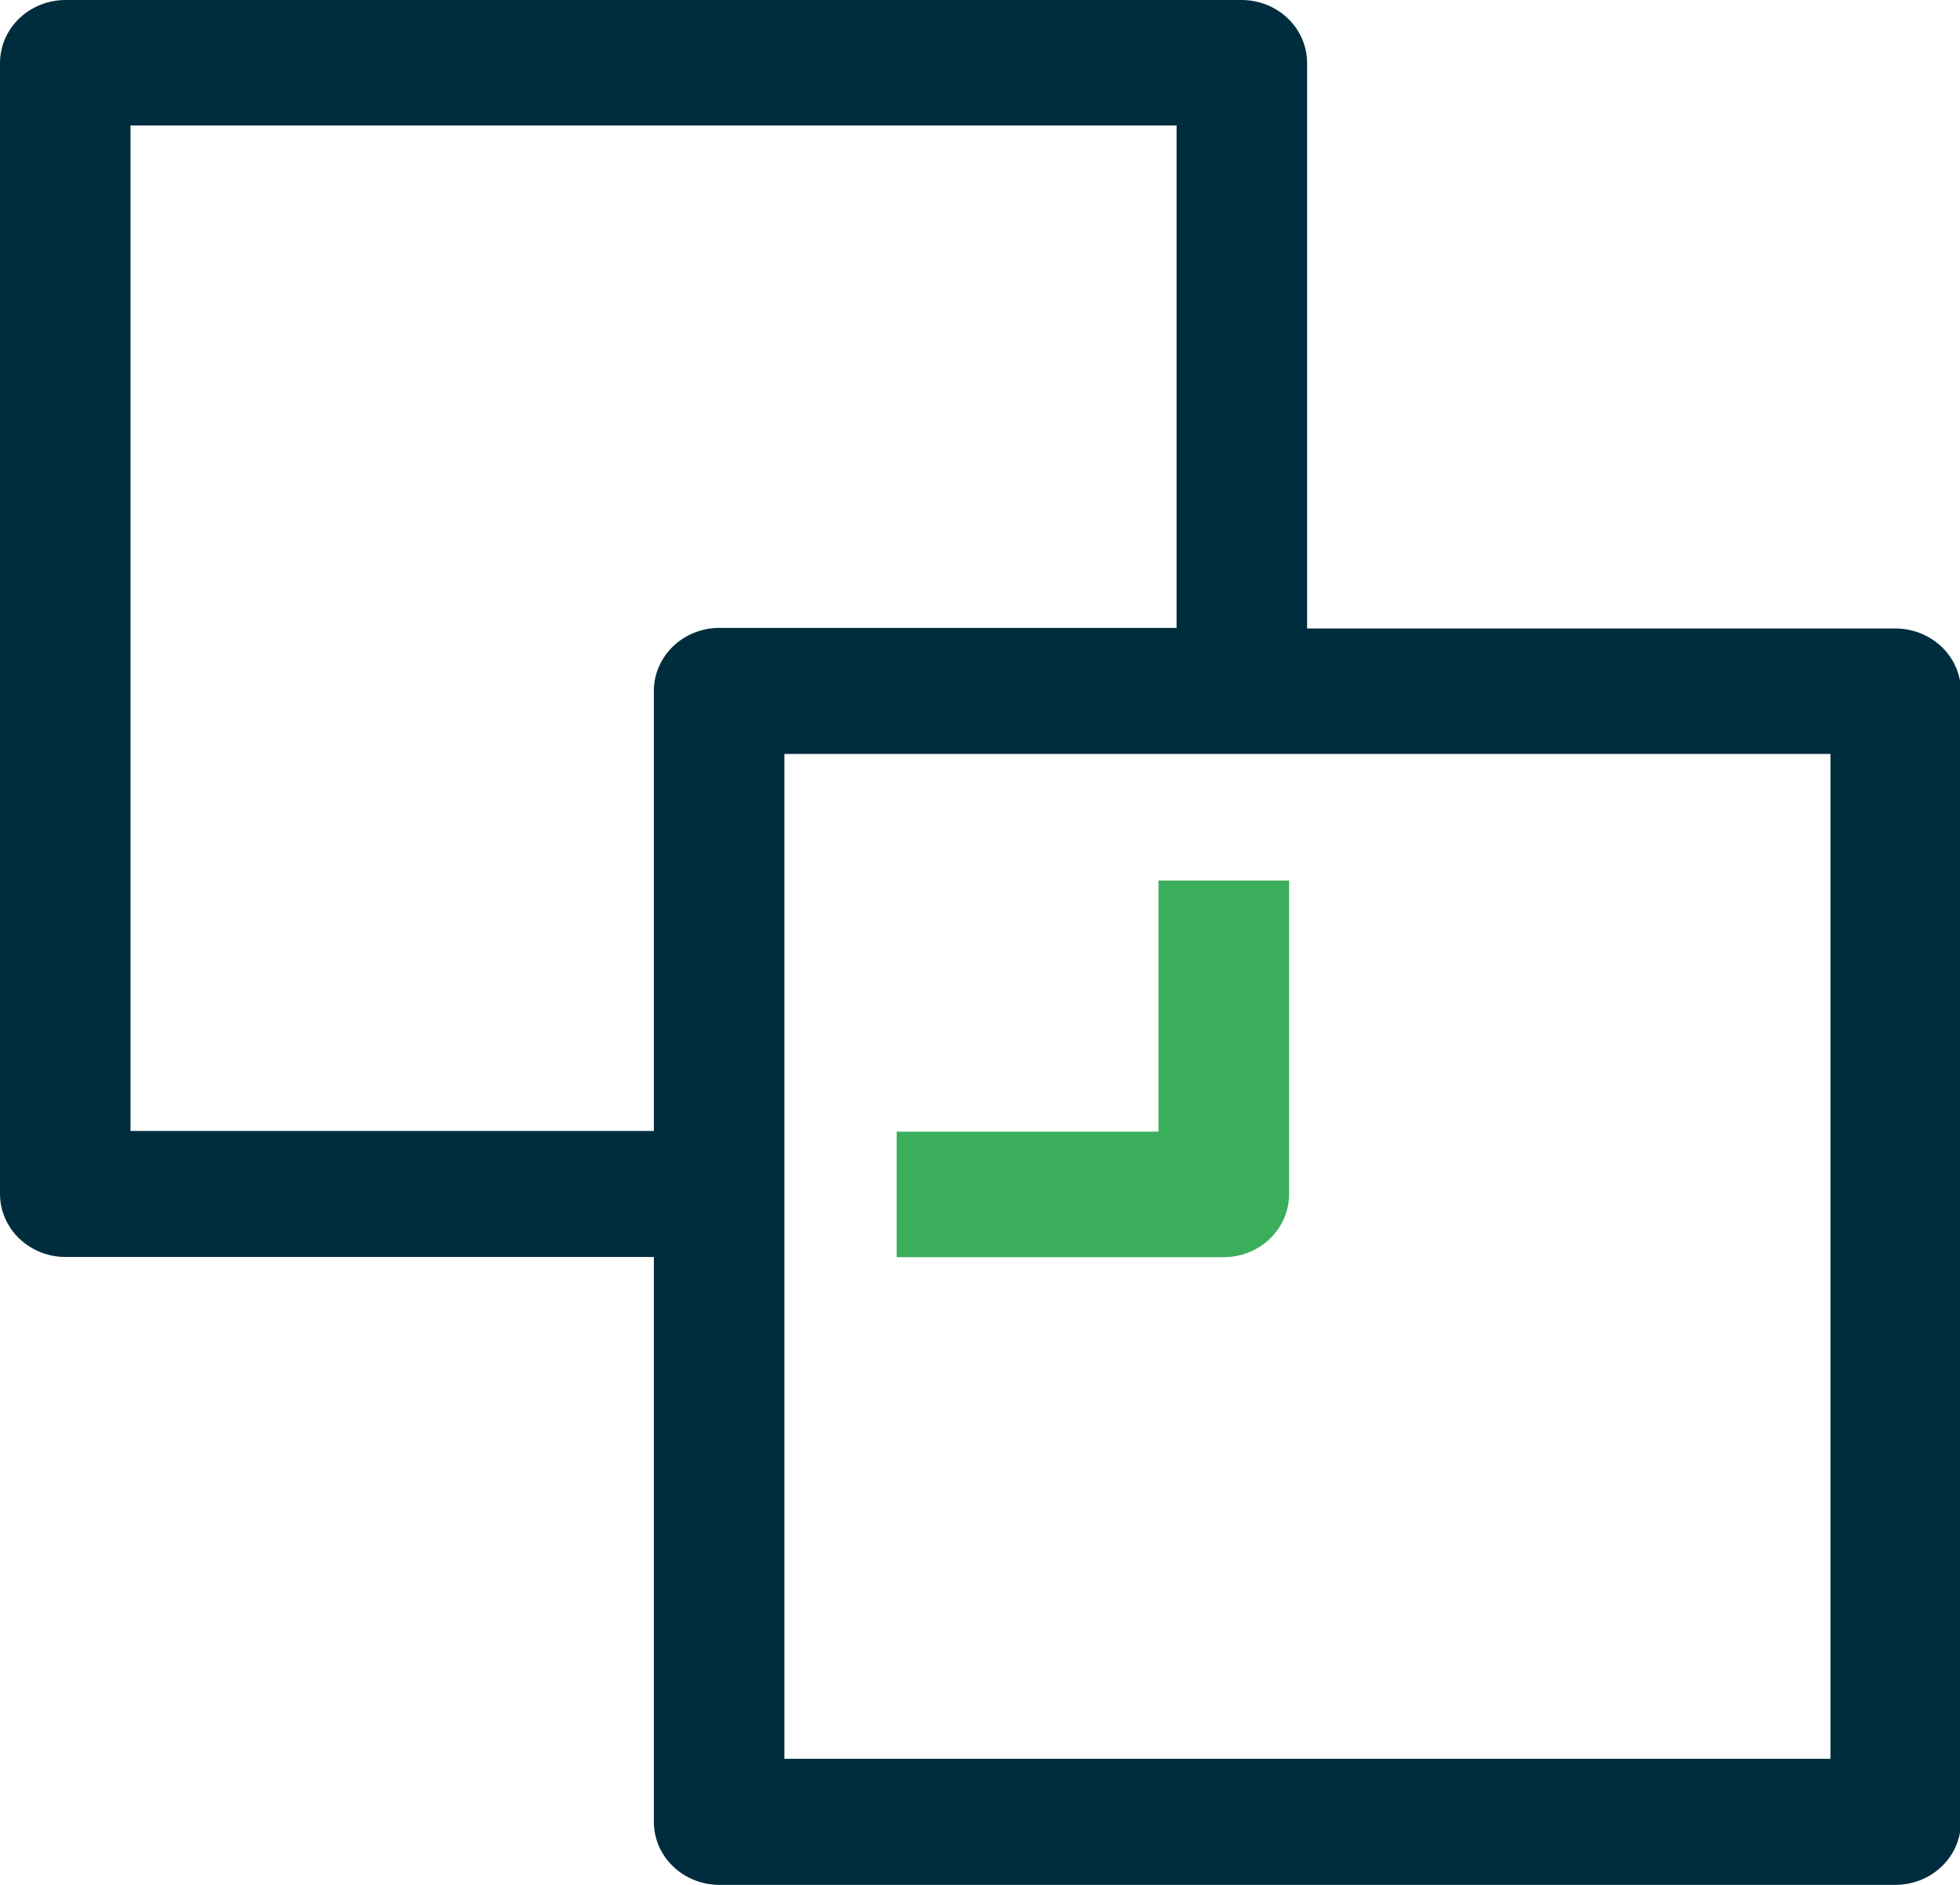 <svg width="104" height="100" viewBox="0 0 104 100" fill="none" xmlns="http://www.w3.org/2000/svg">
    <path d="M68.401 63.385V46.718H61.471V60.039H47.578V66.699H64.92C65.838 66.699 66.718 66.351 67.37 65.73C68.022 65.109 68.393 64.266 68.401 63.385Z" fill="#3BAE5B"/>
    <path d="M100.572 33.344H69.357V3.344C69.357 2.462 68.995 1.617 68.349 0.99C67.704 0.364 66.827 0.008 65.91 0H3.479C2.556 0 1.672 0.352 1.019 0.979C0.367 1.606 0 2.457 0 3.344V63.344C0 64.231 0.367 65.081 1.019 65.708C1.672 66.335 2.556 66.688 3.479 66.688H34.695V96.688C34.703 97.564 35.069 98.401 35.714 99.021C36.358 99.64 37.23 99.992 38.141 100H100.572C101.495 100 102.38 99.648 103.032 99.021C103.685 98.394 104.051 97.543 104.051 96.656V36.656C104.043 35.775 103.672 34.932 103.021 34.312C102.369 33.692 101.489 33.344 100.572 33.344ZM34.695 36.656V60H6.926V6.656H62.431V33.312H38.141C37.224 33.321 36.347 33.677 35.702 34.303C35.057 34.929 34.694 35.775 34.695 36.656ZM97.125 93.312H41.62V40H97.125V93.312Z" fill="#002D3E"/>
</svg>
